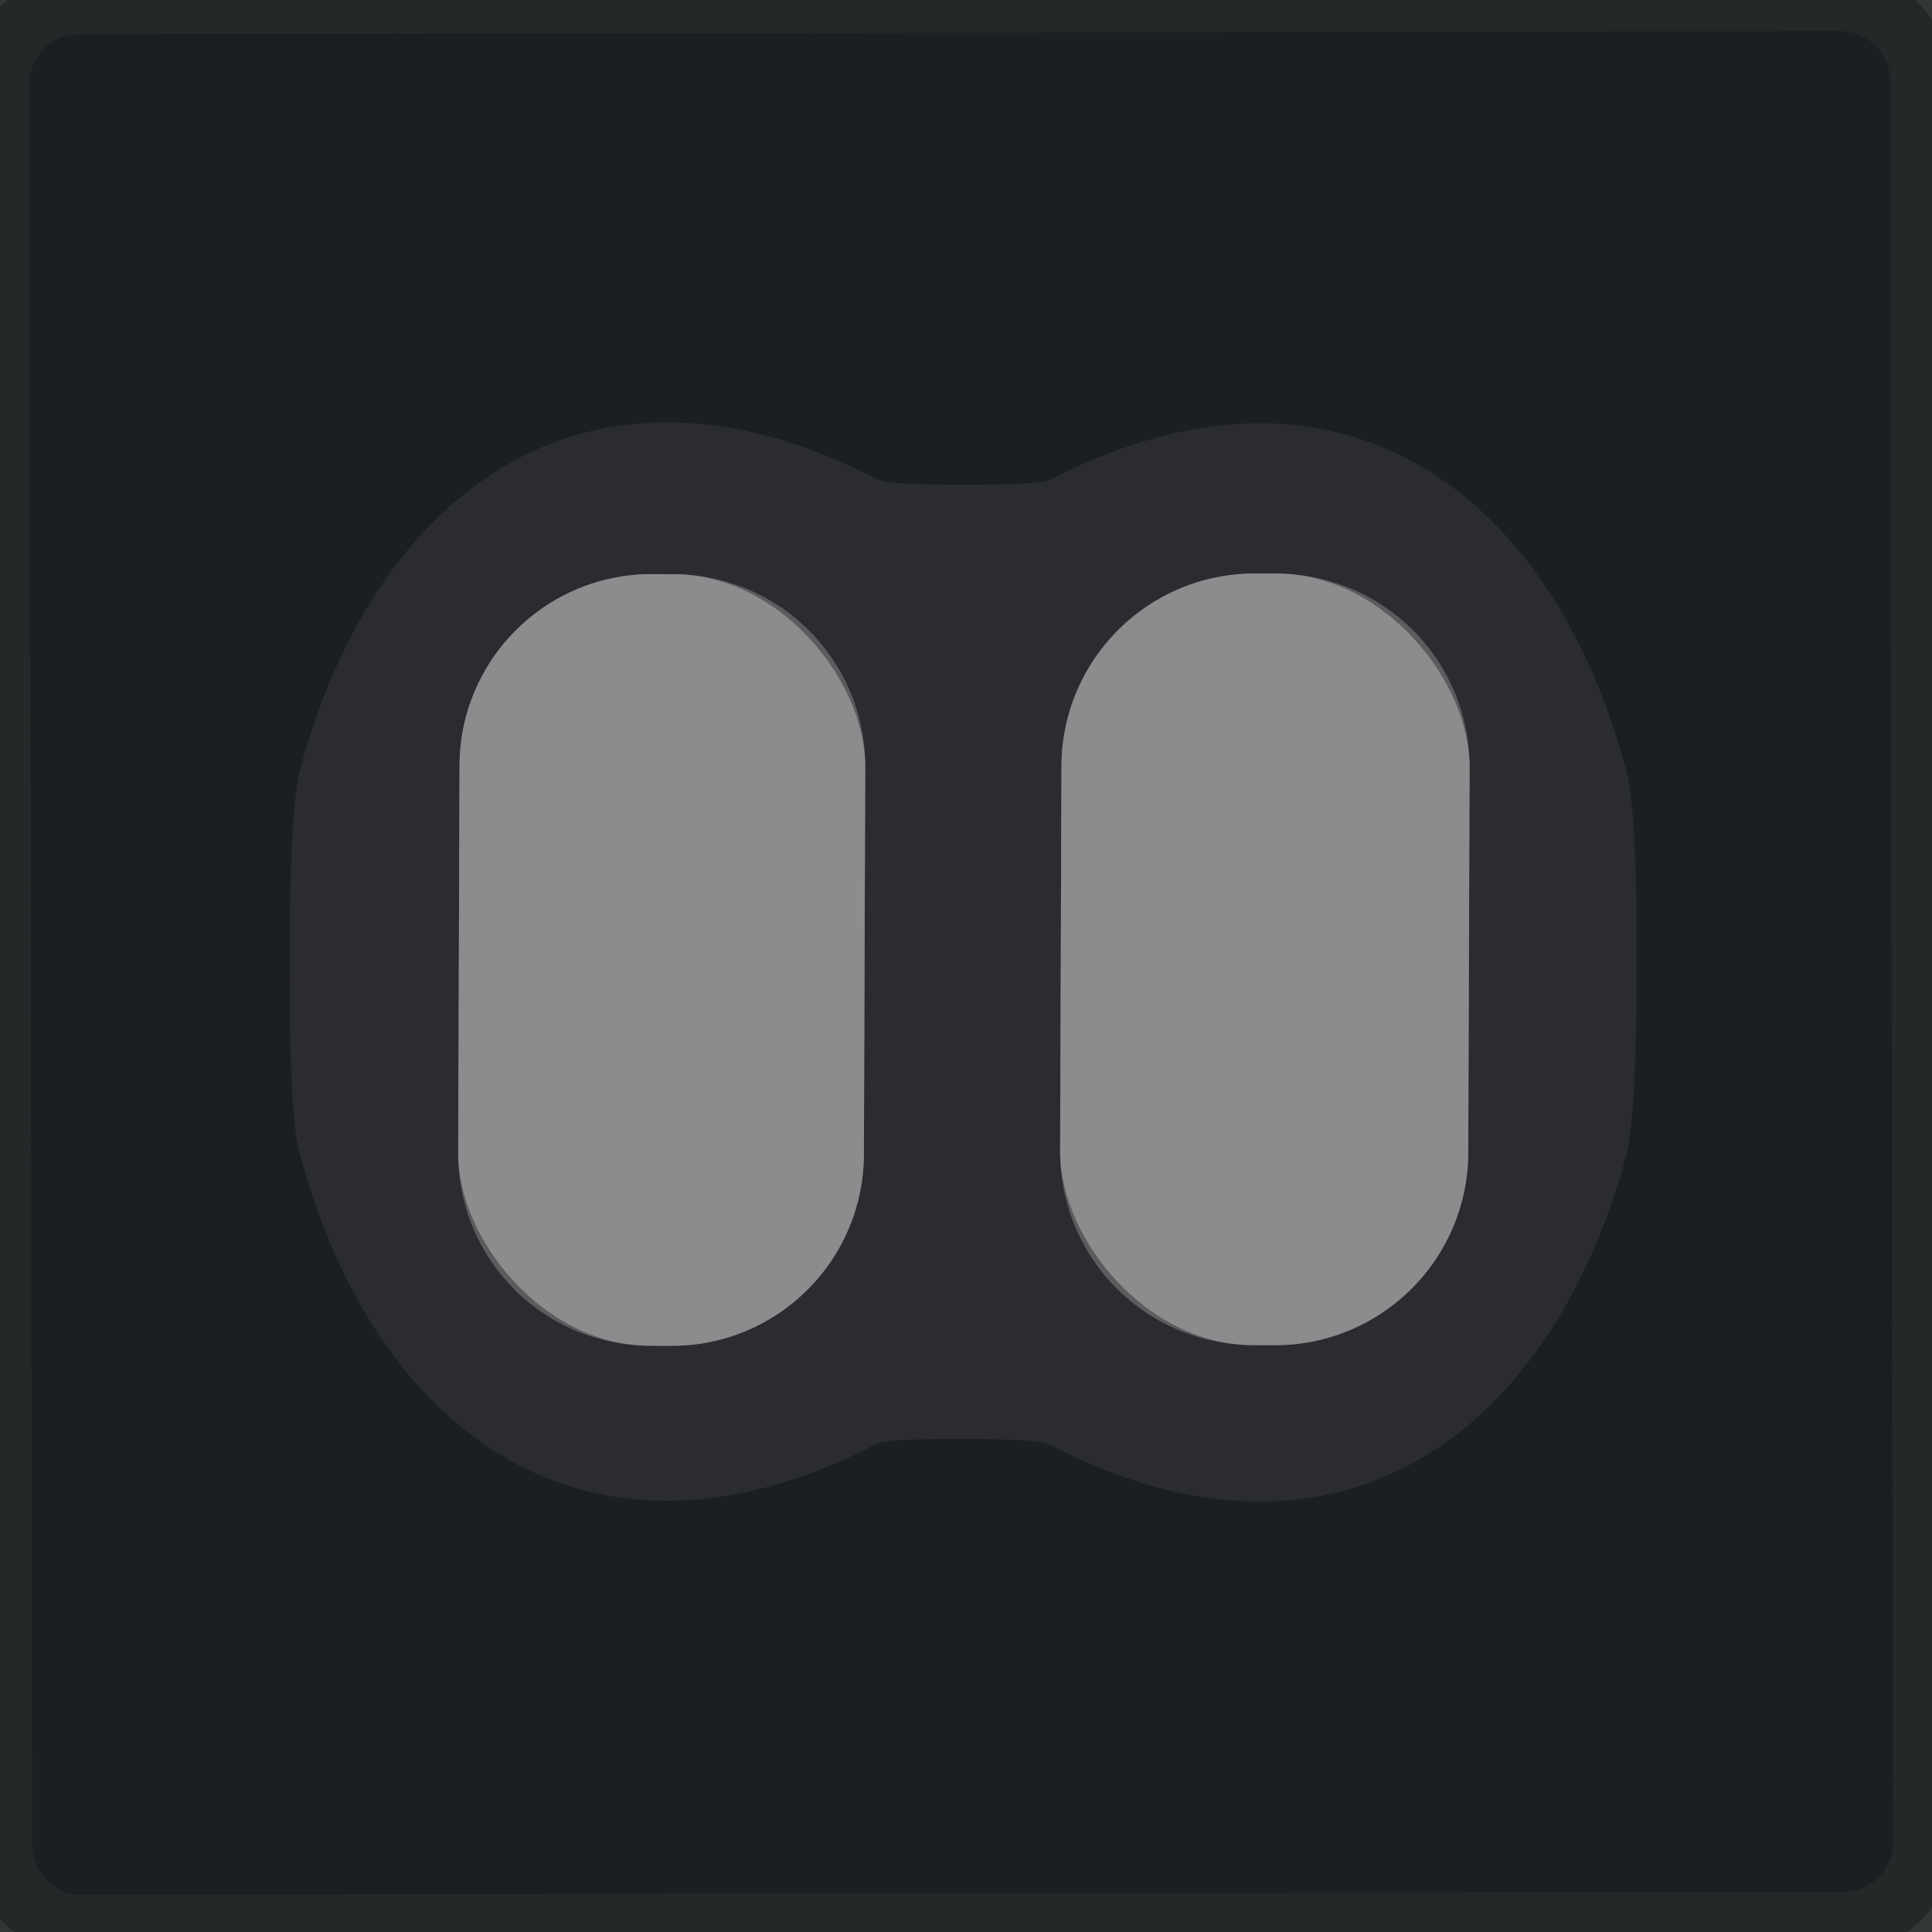 <svg xmlns="http://www.w3.org/2000/svg" version="1.1" viewBox="0.00 0.00 32.00 32.00">
<g stroke-width="2.00" fill="none" stroke-linecap="butt">
<path stroke="#1f2325" stroke-opacity="0.969" vector-effect="non-scaling-stroke" d="   M 31.305 1.333   A 0.82 0.82 0.0 0 0 30.483 0.515   L 1.303 0.566   A 0.82 0.82 0.0 0 0 0.485 1.387   L 0.535 30.567   A 0.82 0.82 0.0 0 0 1.357 31.385   L 30.537 31.334   A 0.82 0.82 0.0 0 0 31.355 30.513   L 31.305 1.333"/>
<path stroke="#232629" vector-effect="non-scaling-stroke" d="   M 15.96 8.03   Q 14.70 8.03 14.53 7.94   C 9.75 5.46 6.20 8.14 4.97 12.75   Q 4.80 13.39 4.80 15.92   Q 4.79 18.45 4.96 19.08   C 6.18 23.70 9.72 26.39 14.51 23.92   Q 14.68 23.83 15.94 23.83   Q 17.20 23.84 17.37 23.92   C 22.16 26.41 25.71 23.73 26.94 19.11   Q 27.10 18.48 27.11 15.95   Q 27.11 13.41 26.94 12.78   C 25.72 8.16 22.18 5.48 17.39 7.95   Q 17.22 8.03 15.96 8.03"/>
<path stroke="#5b5c5e" vector-effect="non-scaling-stroke" d="   M 14.331 12.702   A 3.18 3.18 0.0 0 0 11.162 9.511   L 10.802 9.509   A 3.18 3.18 0.0 0 0 7.611 12.678   L 7.589 19.098   A 3.18 3.18 0.0 0 0 10.758 22.289   L 11.118 22.291   A 3.18 3.18 0.0 0 0 14.309 19.122   L 14.331 12.702"/>
<path stroke="#5b5c5e" vector-effect="non-scaling-stroke" d="   M 24.341 12.712   A 3.20 3.20 0.0 0 0 21.152 9.501   L 20.792 9.499   A 3.20 3.20 0.0 0 0 17.581 12.688   L 17.559 19.068   A 3.20 3.20 0.0 0 0 20.748 22.279   L 21.108 22.281   A 3.20 3.20 0.0 0 0 24.319 19.092   L 24.341 12.712"/>
</g>
<path fill="#242829" fill-opacity="0.933" d="   M 32.00 0.00   L 32.00 32.00   L 0.00 32.00   L 0.00 0.00   L 32.00 0.00   Z   M 31.305 1.333   A 0.82 0.82 0.0 0 0 30.483 0.515   L 1.303 0.566   A 0.82 0.82 0.0 0 0 0.485 1.387   L 0.535 30.567   A 0.82 0.82 0.0 0 0 1.357 31.385   L 30.537 31.334   A 0.82 0.82 0.0 0 0 31.355 30.513   L 31.305 1.333   Z"/>
<path fill="#1b1f22" d="   M 31.355 30.513   A 0.82 0.82 0.0 0 1 30.537 31.334   L 1.357 31.385   A 0.82 0.82 0.0 0 1 0.535 30.567   L 0.485 1.387   A 0.82 0.82 0.0 0 1 1.303 0.566   L 30.483 0.515   A 0.82 0.82 0.0 0 1 31.305 1.333   L 31.355 30.513   Z   M 15.96 8.03   Q 14.70 8.03 14.53 7.94   C 9.75 5.46 6.20 8.14 4.97 12.75   Q 4.80 13.39 4.80 15.92   Q 4.79 18.45 4.96 19.08   C 6.18 23.70 9.72 26.39 14.51 23.92   Q 14.68 23.83 15.94 23.83   Q 17.20 23.84 17.37 23.92   C 22.16 26.41 25.71 23.73 26.94 19.11   Q 27.10 18.48 27.11 15.95   Q 27.11 13.41 26.94 12.78   C 25.72 8.16 22.18 5.48 17.39 7.95   Q 17.22 8.03 15.96 8.03   Z"/>
<path fill="#2a2c2f" d="   M 27.11 15.95   Q 27.10 18.48 26.94 19.11   C 25.71 23.73 22.16 26.41 17.37 23.92   Q 17.20 23.84 15.94 23.83   Q 14.68 23.83 14.51 23.92   C 9.72 26.39 6.18 23.70 4.96 19.08   Q 4.79 18.45 4.80 15.92   Q 4.80 13.39 4.97 12.75   C 6.20 8.14 9.75 5.46 14.53 7.94   Q 14.70 8.03 15.96 8.03   Q 17.22 8.03 17.39 7.95   C 22.18 5.48 25.72 8.16 26.94 12.78   Q 27.11 13.41 27.11 15.95   Z   M 14.331 12.702   A 3.18 3.18 0.0 0 0 11.162 9.511   L 10.802 9.509   A 3.18 3.18 0.0 0 0 7.611 12.678   L 7.589 19.098   A 3.18 3.18 0.0 0 0 10.758 22.289   L 11.118 22.291   A 3.18 3.18 0.0 0 0 14.309 19.122   L 14.331 12.702   Z   M 24.341 12.712   A 3.20 3.20 0.0 0 0 21.152 9.501   L 20.792 9.499   A 3.20 3.20 0.0 0 0 17.581 12.688   L 17.559 19.068   A 3.20 3.20 0.0 0 0 20.748 22.279   L 21.108 22.281   A 3.20 3.20 0.0 0 0 24.319 19.092   L 24.341 12.712   Z"/>
<rect fill="#8b8c8d" x="-3.36" y="-6.39" transform="translate(10.96,15.90) rotate(0.2)" width="6.72" height="12.78" rx="3.18"/>
<rect fill="#8b8c8d" x="-3.38" y="-6.39" transform="translate(20.95,15.89) rotate(0.2)" width="6.76" height="12.78" rx="3.20"/>
</svg>
